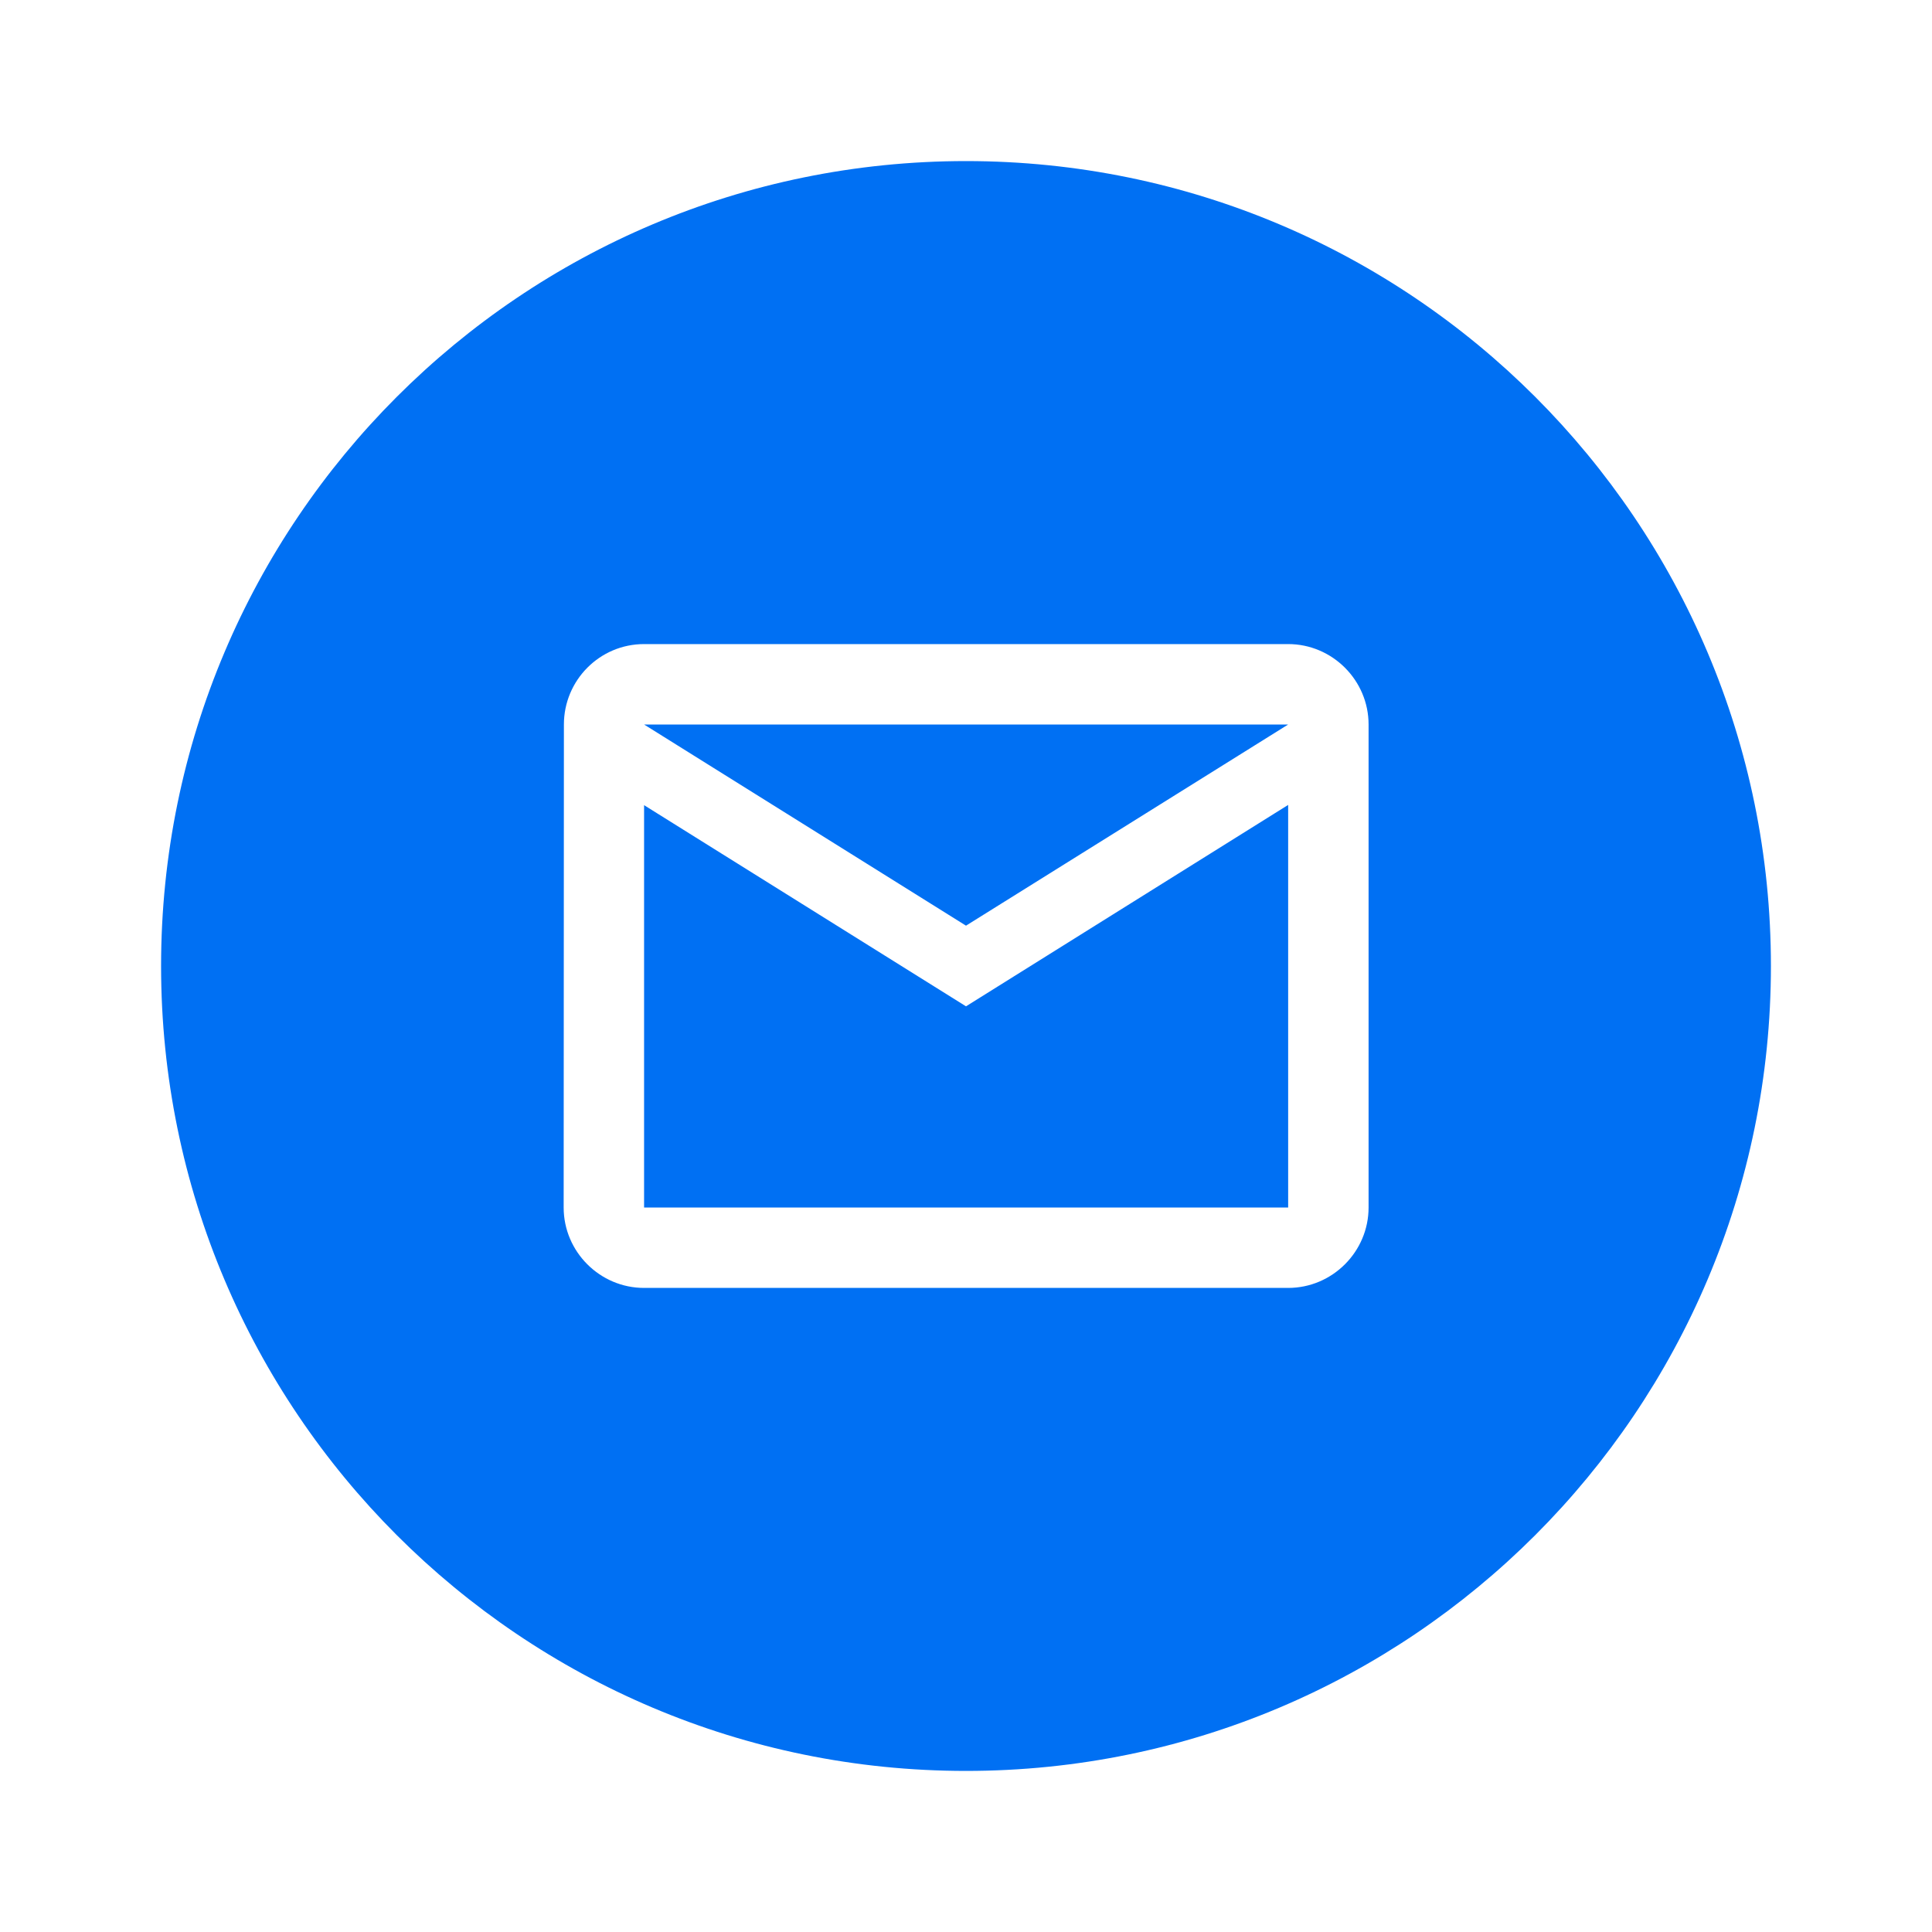 <?xml version="1.0" encoding="utf-8"?>
<!-- Generator: Adobe Illustrator 28.1.0, SVG Export Plug-In . SVG Version: 6.00 Build 0)  -->
<svg version="1.1" id="Слой_1" xmlns="http://www.w3.org/2000/svg" xmlns:xlink="http://www.w3.org/1999/xlink" x="0px" y="0px"
	 viewBox="0 0 800 800" style="enable-background:new 0 0 800 800;" xml:space="preserve">
<style type="text/css">
	.st0{fill-rule:evenodd;clip-rule:evenodd;fill:#0070F3;}
</style>
<path class="st0" d="M733.3,400c0,184.1-149.2,333.3-333.3,333.3C215.9,733.3,66.7,584.1,66.7,400C66.7,215.9,215.9,66.7,400,66.7
	C584.1,66.7,733.3,215.9,733.3,400z M233.5,300c0-18.3,14.8-33.3,33.2-33.3h266.7c18.3,0,33.3,15,33.3,33.3v200
	c0,18.3-15,33.3-33.3,33.3H266.7c-18.3,0-33.3-15-33.3-33.3L233.5,300z M400,416.7l-133.3-83.3V500h266.7V333.3L400,416.7z
	 M400,383.3L266.7,300h266.7L400,383.3z"/>
</svg>
